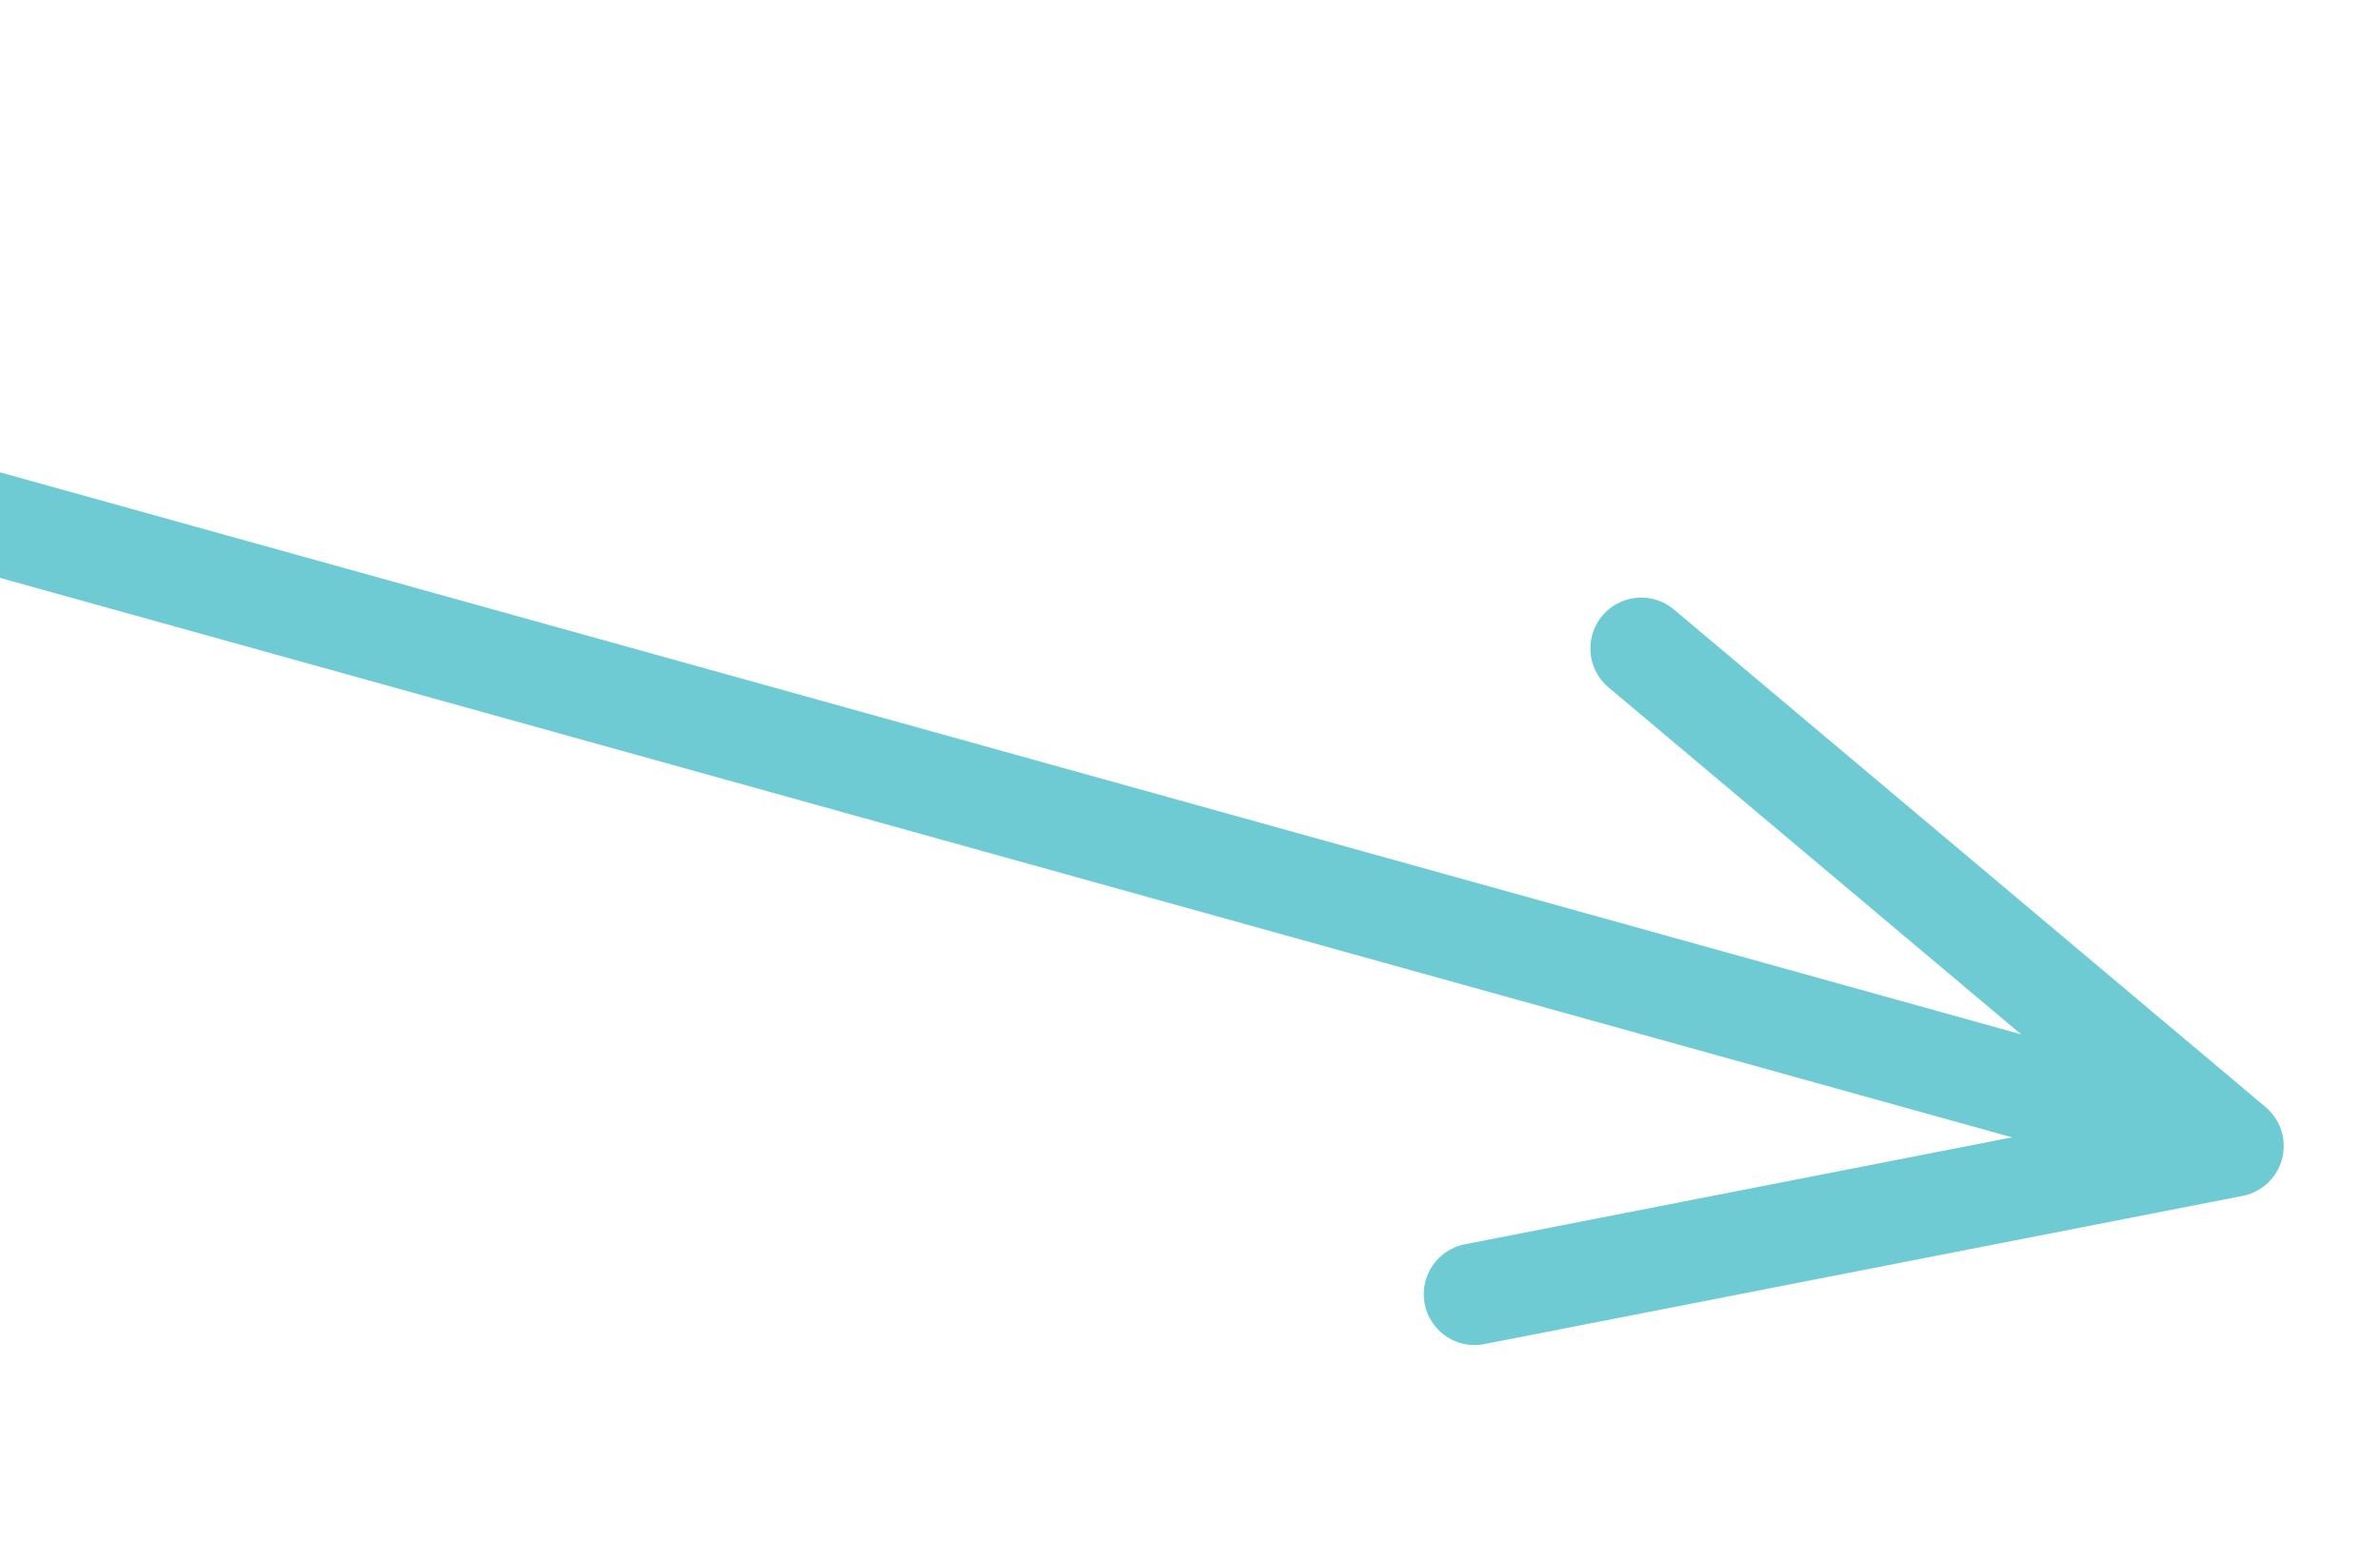 <svg width="468" height="303" viewBox="0 0 468 303" fill="none" xmlns="http://www.w3.org/2000/svg">
<path d="M-121.185 69.571L439.068 225.386M439.068 225.386L322.73 127.534M439.068 225.386L289.968 254.535" stroke="#6ECBD3" stroke-width="20" stroke-linecap="round" stroke-linejoin="round"/>
</svg>
